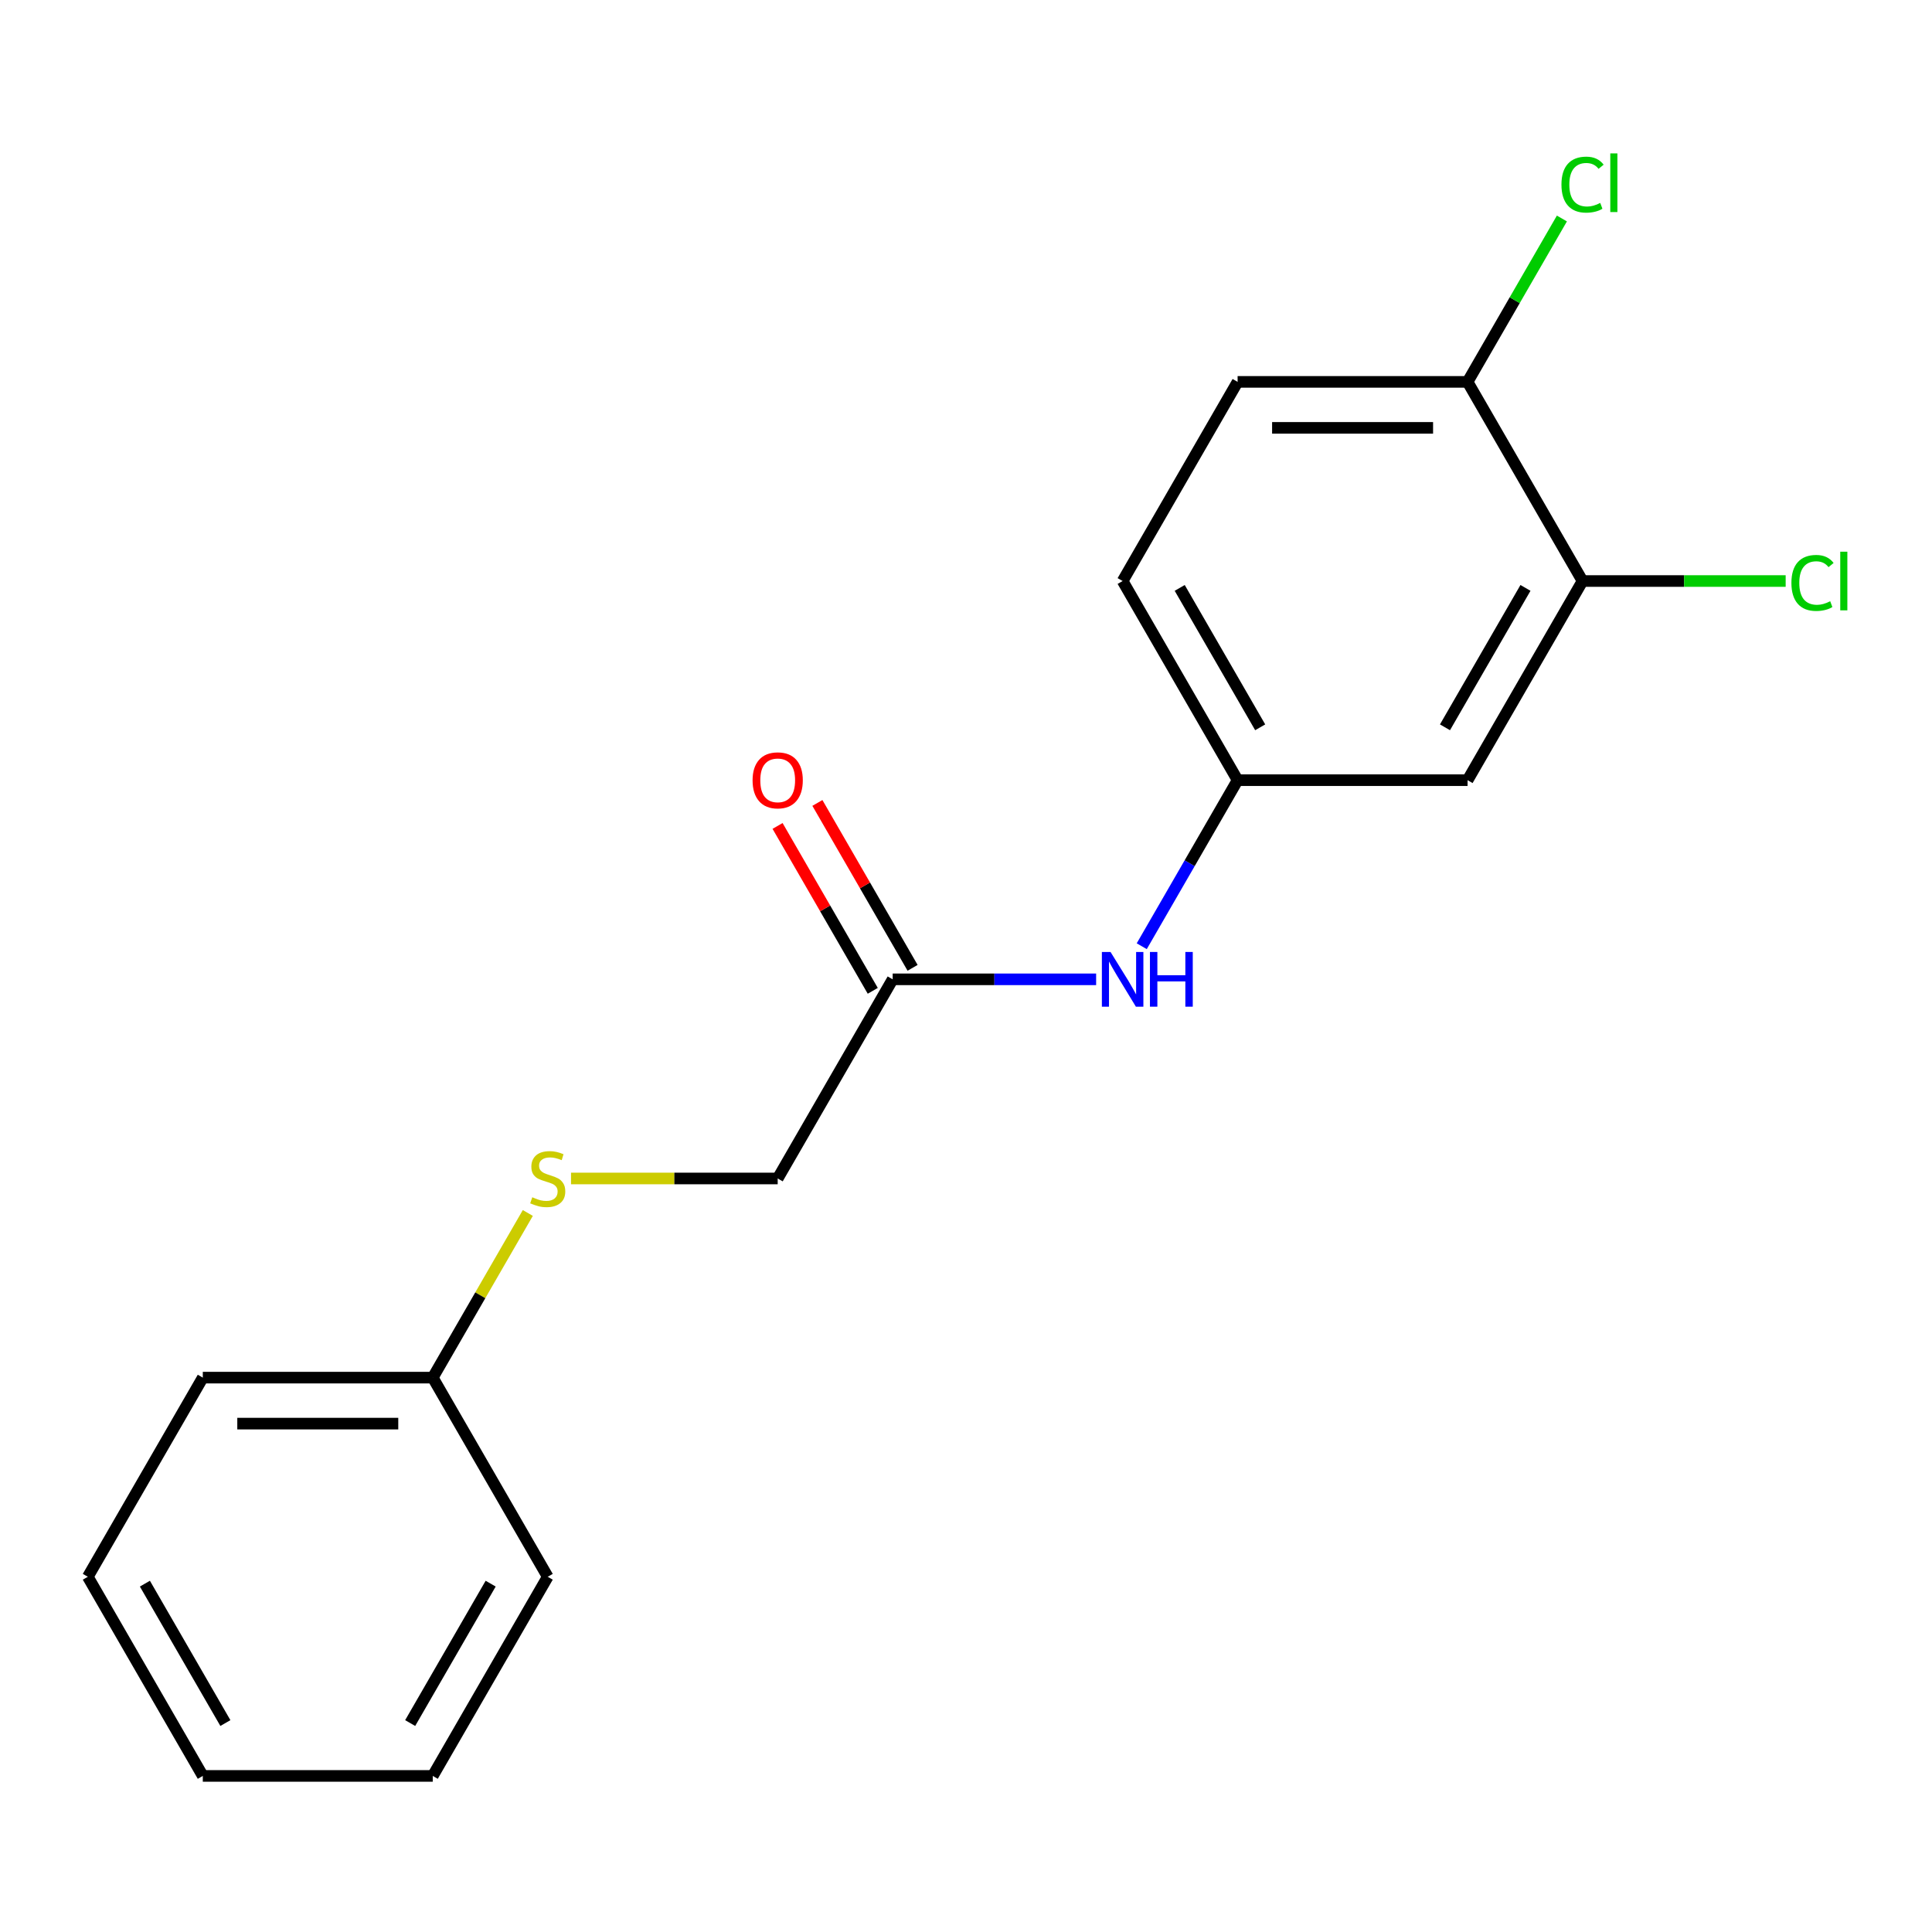<?xml version='1.0' encoding='iso-8859-1'?>
<svg version='1.1' baseProfile='full'
              xmlns='http://www.w3.org/2000/svg'
                      xmlns:rdkit='http://www.rdkit.org/xml'
                      xmlns:xlink='http://www.w3.org/1999/xlink'
                  xml:space='preserve'
width='1000px' height='1000px' viewBox='0 0 1000 1000'>
<!-- END OF HEADER -->
<rect style='opacity:1.0;fill:#FFFFFF;stroke:none' width='1000' height='1000' x='0' y='0'> </rect>
<path class='bond-0' d='M 819.125,300.738 L 759.611,403.818' style='fill:none;fill-rule:evenodd;stroke:#000000;stroke-width:6px;stroke-linecap:butt;stroke-linejoin:miter;stroke-opacity:1' />
<path class='bond-0' d='M 789.582,304.298 L 747.922,376.454' style='fill:none;fill-rule:evenodd;stroke:#000000;stroke-width:6px;stroke-linecap:butt;stroke-linejoin:miter;stroke-opacity:1' />
<path class='bond-4' d='M 819.125,300.738 L 759.611,197.659' style='fill:none;fill-rule:evenodd;stroke:#000000;stroke-width:6px;stroke-linecap:butt;stroke-linejoin:miter;stroke-opacity:1' />
<path class='bond-9' d='M 819.125,300.738 L 871.69,300.738' style='fill:none;fill-rule:evenodd;stroke:#000000;stroke-width:6px;stroke-linecap:butt;stroke-linejoin:miter;stroke-opacity:1' />
<path class='bond-9' d='M 871.69,300.738 L 924.255,300.738' style='fill:none;fill-rule:evenodd;stroke:#00CC00;stroke-width:6px;stroke-linecap:butt;stroke-linejoin:miter;stroke-opacity:1' />
<path class='bond-3' d='M 759.611,403.818 L 640.585,403.818' style='fill:none;fill-rule:evenodd;stroke:#000000;stroke-width:6px;stroke-linecap:butt;stroke-linejoin:miter;stroke-opacity:1' />
<path class='bond-1' d='M 462.046,506.898 L 514.701,506.898' style='fill:none;fill-rule:evenodd;stroke:#000000;stroke-width:6px;stroke-linecap:butt;stroke-linejoin:miter;stroke-opacity:1' />
<path class='bond-1' d='M 514.701,506.898 L 567.357,506.898' style='fill:none;fill-rule:evenodd;stroke:#0000FF;stroke-width:6px;stroke-linecap:butt;stroke-linejoin:miter;stroke-opacity:1' />
<path class='bond-6' d='M 472.354,500.946 L 447.717,458.274' style='fill:none;fill-rule:evenodd;stroke:#000000;stroke-width:6px;stroke-linecap:butt;stroke-linejoin:miter;stroke-opacity:1' />
<path class='bond-6' d='M 447.717,458.274 L 423.081,415.602' style='fill:none;fill-rule:evenodd;stroke:#FF0000;stroke-width:6px;stroke-linecap:butt;stroke-linejoin:miter;stroke-opacity:1' />
<path class='bond-6' d='M 451.738,512.849 L 427.101,470.177' style='fill:none;fill-rule:evenodd;stroke:#000000;stroke-width:6px;stroke-linecap:butt;stroke-linejoin:miter;stroke-opacity:1' />
<path class='bond-6' d='M 427.101,470.177 L 402.465,427.505' style='fill:none;fill-rule:evenodd;stroke:#FF0000;stroke-width:6px;stroke-linecap:butt;stroke-linejoin:miter;stroke-opacity:1' />
<path class='bond-8' d='M 462.046,506.898 L 402.533,609.977' style='fill:none;fill-rule:evenodd;stroke:#000000;stroke-width:6px;stroke-linecap:butt;stroke-linejoin:miter;stroke-opacity:1' />
<path class='bond-2' d='M 590.966,489.762 L 615.775,446.79' style='fill:none;fill-rule:evenodd;stroke:#0000FF;stroke-width:6px;stroke-linecap:butt;stroke-linejoin:miter;stroke-opacity:1' />
<path class='bond-2' d='M 615.775,446.79 L 640.585,403.818' style='fill:none;fill-rule:evenodd;stroke:#000000;stroke-width:6px;stroke-linecap:butt;stroke-linejoin:miter;stroke-opacity:1' />
<path class='bond-18' d='M 640.585,403.818 L 581.072,300.738' style='fill:none;fill-rule:evenodd;stroke:#000000;stroke-width:6px;stroke-linecap:butt;stroke-linejoin:miter;stroke-opacity:1' />
<path class='bond-18' d='M 652.274,376.454 L 610.615,304.298' style='fill:none;fill-rule:evenodd;stroke:#000000;stroke-width:6px;stroke-linecap:butt;stroke-linejoin:miter;stroke-opacity:1' />
<path class='bond-7' d='M 759.611,197.659 L 640.585,197.659' style='fill:none;fill-rule:evenodd;stroke:#000000;stroke-width:6px;stroke-linecap:butt;stroke-linejoin:miter;stroke-opacity:1' />
<path class='bond-7' d='M 741.758,221.464 L 658.439,221.464' style='fill:none;fill-rule:evenodd;stroke:#000000;stroke-width:6px;stroke-linecap:butt;stroke-linejoin:miter;stroke-opacity:1' />
<path class='bond-11' d='M 759.611,197.659 L 784.023,155.377' style='fill:none;fill-rule:evenodd;stroke:#000000;stroke-width:6px;stroke-linecap:butt;stroke-linejoin:miter;stroke-opacity:1' />
<path class='bond-11' d='M 784.023,155.377 L 808.435,113.095' style='fill:none;fill-rule:evenodd;stroke:#00CC00;stroke-width:6px;stroke-linecap:butt;stroke-linejoin:miter;stroke-opacity:1' />
<path class='bond-5' d='M 295.563,609.977 L 349.048,609.977' style='fill:none;fill-rule:evenodd;stroke:#CCCC00;stroke-width:6px;stroke-linecap:butt;stroke-linejoin:miter;stroke-opacity:1' />
<path class='bond-5' d='M 349.048,609.977 L 402.533,609.977' style='fill:none;fill-rule:evenodd;stroke:#000000;stroke-width:6px;stroke-linecap:butt;stroke-linejoin:miter;stroke-opacity:1' />
<path class='bond-12' d='M 273.198,627.833 L 248.596,670.445' style='fill:none;fill-rule:evenodd;stroke:#CCCC00;stroke-width:6px;stroke-linecap:butt;stroke-linejoin:miter;stroke-opacity:1' />
<path class='bond-12' d='M 248.596,670.445 L 223.994,713.057' style='fill:none;fill-rule:evenodd;stroke:#000000;stroke-width:6px;stroke-linecap:butt;stroke-linejoin:miter;stroke-opacity:1' />
<path class='bond-10' d='M 640.585,197.659 L 581.072,300.738' style='fill:none;fill-rule:evenodd;stroke:#000000;stroke-width:6px;stroke-linecap:butt;stroke-linejoin:miter;stroke-opacity:1' />
<path class='bond-13' d='M 223.994,713.057 L 104.968,713.057' style='fill:none;fill-rule:evenodd;stroke:#000000;stroke-width:6px;stroke-linecap:butt;stroke-linejoin:miter;stroke-opacity:1' />
<path class='bond-13' d='M 206.14,736.862 L 122.822,736.862' style='fill:none;fill-rule:evenodd;stroke:#000000;stroke-width:6px;stroke-linecap:butt;stroke-linejoin:miter;stroke-opacity:1' />
<path class='bond-14' d='M 223.994,713.057 L 283.507,816.137' style='fill:none;fill-rule:evenodd;stroke:#000000;stroke-width:6px;stroke-linecap:butt;stroke-linejoin:miter;stroke-opacity:1' />
<path class='bond-16' d='M 104.968,713.057 L 45.455,816.137' style='fill:none;fill-rule:evenodd;stroke:#000000;stroke-width:6px;stroke-linecap:butt;stroke-linejoin:miter;stroke-opacity:1' />
<path class='bond-15' d='M 283.507,816.137 L 223.994,919.216' style='fill:none;fill-rule:evenodd;stroke:#000000;stroke-width:6px;stroke-linecap:butt;stroke-linejoin:miter;stroke-opacity:1' />
<path class='bond-15' d='M 253.964,819.696 L 212.305,891.852' style='fill:none;fill-rule:evenodd;stroke:#000000;stroke-width:6px;stroke-linecap:butt;stroke-linejoin:miter;stroke-opacity:1' />
<path class='bond-17' d='M 223.994,919.216 L 104.968,919.216' style='fill:none;fill-rule:evenodd;stroke:#000000;stroke-width:6px;stroke-linecap:butt;stroke-linejoin:miter;stroke-opacity:1' />
<path class='bond-19' d='M 45.455,816.137 L 104.968,919.216' style='fill:none;fill-rule:evenodd;stroke:#000000;stroke-width:6px;stroke-linecap:butt;stroke-linejoin:miter;stroke-opacity:1' />
<path class='bond-19' d='M 74.997,819.696 L 116.657,891.852' style='fill:none;fill-rule:evenodd;stroke:#000000;stroke-width:6px;stroke-linecap:butt;stroke-linejoin:miter;stroke-opacity:1' />
<path  class='atom-3' d='M 574.812 492.738
L 584.092 507.738
Q 585.012 509.218, 586.492 511.898
Q 587.972 514.578, 588.052 514.738
L 588.052 492.738
L 591.812 492.738
L 591.812 521.058
L 587.932 521.058
L 577.972 504.658
Q 576.812 502.738, 575.572 500.538
Q 574.372 498.338, 574.012 497.658
L 574.012 521.058
L 570.332 521.058
L 570.332 492.738
L 574.812 492.738
' fill='#0000FF'/>
<path  class='atom-3' d='M 595.212 492.738
L 599.052 492.738
L 599.052 504.778
L 613.532 504.778
L 613.532 492.738
L 617.372 492.738
L 617.372 521.058
L 613.532 521.058
L 613.532 507.978
L 599.052 507.978
L 599.052 521.058
L 595.212 521.058
L 595.212 492.738
' fill='#0000FF'/>
<path  class='atom-6' d='M 275.507 619.697
Q 275.827 619.817, 277.147 620.377
Q 278.467 620.937, 279.907 621.297
Q 281.387 621.617, 282.827 621.617
Q 285.507 621.617, 287.067 620.337
Q 288.627 619.017, 288.627 616.737
Q 288.627 615.177, 287.827 614.217
Q 287.067 613.257, 285.867 612.737
Q 284.667 612.217, 282.667 611.617
Q 280.147 610.857, 278.627 610.137
Q 277.147 609.417, 276.067 607.897
Q 275.027 606.377, 275.027 603.817
Q 275.027 600.257, 277.427 598.057
Q 279.867 595.857, 284.667 595.857
Q 287.947 595.857, 291.667 597.417
L 290.747 600.497
Q 287.347 599.097, 284.787 599.097
Q 282.027 599.097, 280.507 600.257
Q 278.987 601.377, 279.027 603.337
Q 279.027 604.857, 279.787 605.777
Q 280.587 606.697, 281.707 607.217
Q 282.867 607.737, 284.787 608.337
Q 287.347 609.137, 288.867 609.937
Q 290.387 610.737, 291.467 612.377
Q 292.587 613.977, 292.587 616.737
Q 292.587 620.657, 289.947 622.777
Q 287.347 624.857, 282.987 624.857
Q 280.467 624.857, 278.547 624.297
Q 276.667 623.777, 274.427 622.857
L 275.507 619.697
' fill='#CCCC00'/>
<path  class='atom-7' d='M 389.533 403.898
Q 389.533 397.098, 392.893 393.298
Q 396.253 389.498, 402.533 389.498
Q 408.813 389.498, 412.173 393.298
Q 415.533 397.098, 415.533 403.898
Q 415.533 410.778, 412.133 414.698
Q 408.733 418.578, 402.533 418.578
Q 396.293 418.578, 392.893 414.698
Q 389.533 410.818, 389.533 403.898
M 402.533 415.378
Q 406.853 415.378, 409.173 412.498
Q 411.533 409.578, 411.533 403.898
Q 411.533 398.338, 409.173 395.538
Q 406.853 392.698, 402.533 392.698
Q 398.213 392.698, 395.853 395.498
Q 393.533 398.298, 393.533 403.898
Q 393.533 409.618, 395.853 412.498
Q 398.213 415.378, 402.533 415.378
' fill='#FF0000'/>
<path  class='atom-10' d='M 927.231 301.718
Q 927.231 294.678, 930.511 290.998
Q 933.831 287.278, 940.111 287.278
Q 945.951 287.278, 949.071 291.398
L 946.431 293.558
Q 944.151 290.558, 940.111 290.558
Q 935.831 290.558, 933.551 293.438
Q 931.311 296.278, 931.311 301.718
Q 931.311 307.318, 933.631 310.198
Q 935.991 313.078, 940.551 313.078
Q 943.671 313.078, 947.311 311.198
L 948.431 314.198
Q 946.951 315.158, 944.711 315.718
Q 942.471 316.278, 939.991 316.278
Q 933.831 316.278, 930.511 312.518
Q 927.231 308.758, 927.231 301.718
' fill='#00CC00'/>
<path  class='atom-10' d='M 952.511 285.558
L 956.191 285.558
L 956.191 315.918
L 952.511 315.918
L 952.511 285.558
' fill='#00CC00'/>
<path  class='atom-12' d='M 808.205 95.559
Q 808.205 88.519, 811.485 84.839
Q 814.805 81.119, 821.085 81.119
Q 826.925 81.119, 830.045 85.239
L 827.405 87.399
Q 825.125 84.399, 821.085 84.399
Q 816.805 84.399, 814.525 87.279
Q 812.285 90.119, 812.285 95.559
Q 812.285 101.159, 814.605 104.039
Q 816.965 106.919, 821.525 106.919
Q 824.645 106.919, 828.285 105.039
L 829.405 108.039
Q 827.925 108.999, 825.685 109.559
Q 823.445 110.119, 820.965 110.119
Q 814.805 110.119, 811.485 106.359
Q 808.205 102.599, 808.205 95.559
' fill='#00CC00'/>
<path  class='atom-12' d='M 833.485 79.399
L 837.165 79.399
L 837.165 109.759
L 833.485 109.759
L 833.485 79.399
' fill='#00CC00'/>
</svg>
